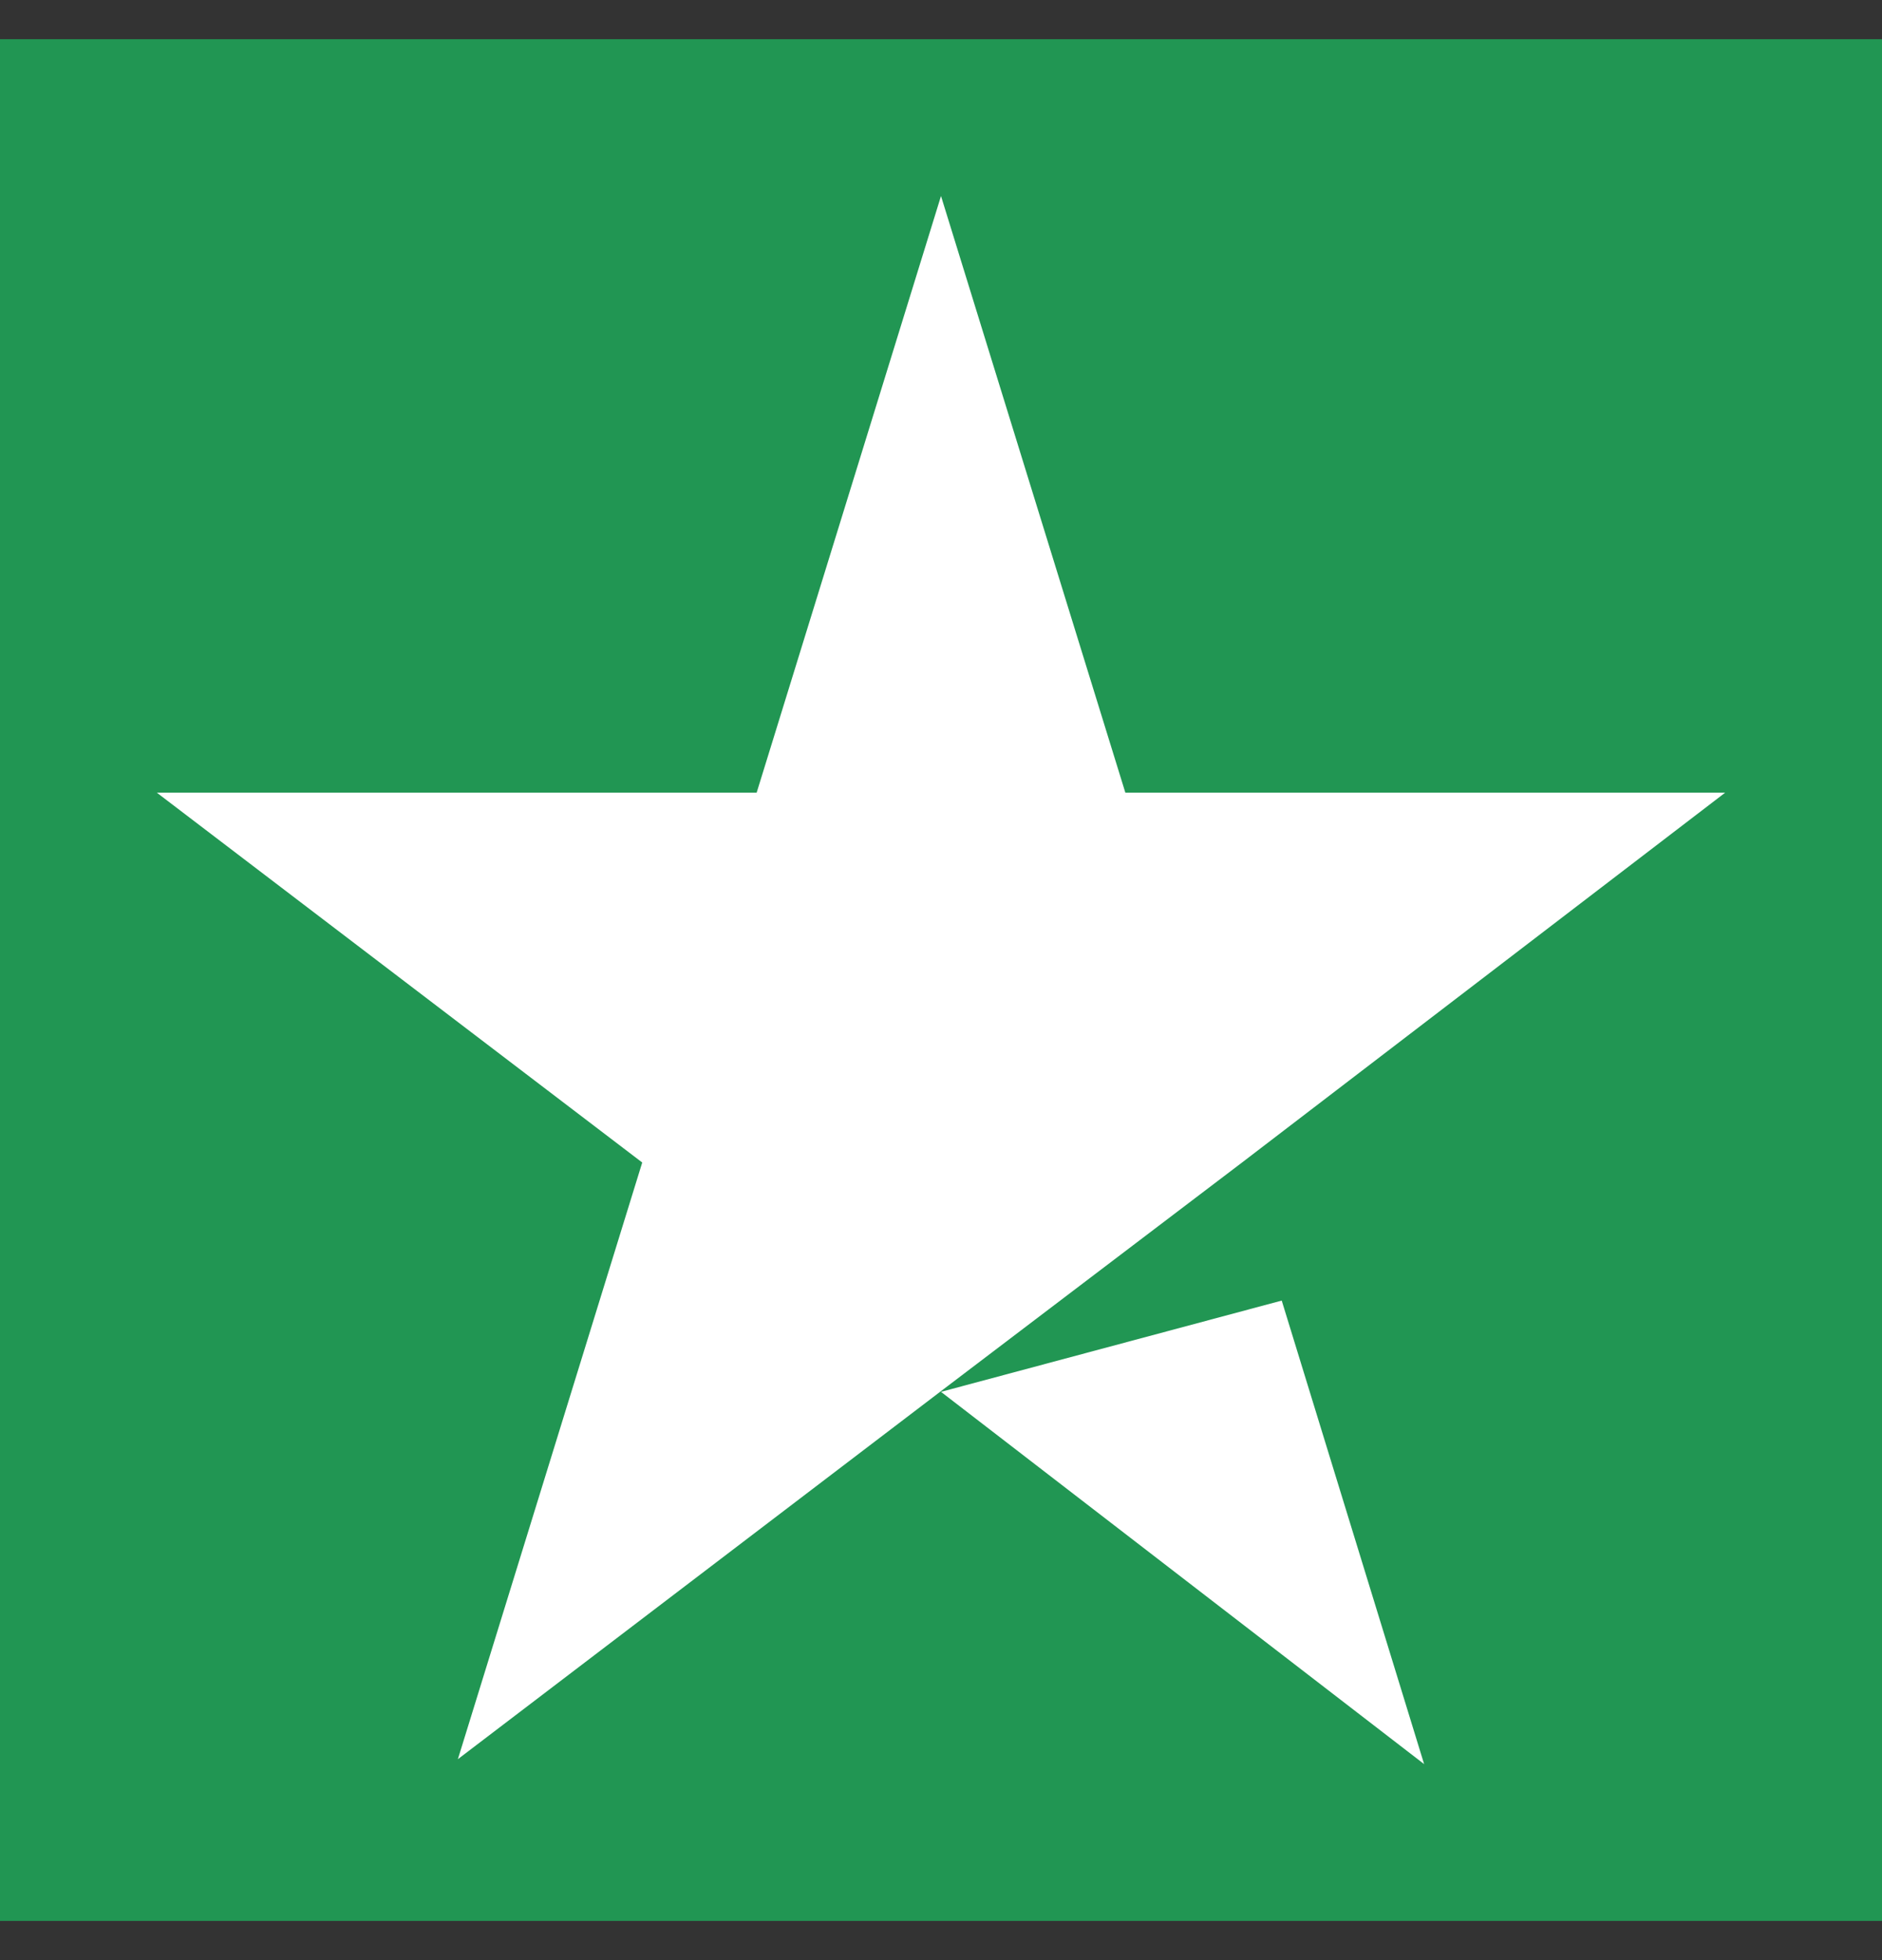 <svg width="24" height="25" viewBox="0 0 24 25" fill="none" xmlns="http://www.w3.org/2000/svg">
<rect x="0" y="0" width="24" height="25" fill="#333333" stroke="none"/>
<rect width="24" height="24" transform="translate(0 0.5)" fill="#219653"/>
<path d="M12 17.752L16.345 16.588L18.161 22.5L12 17.752ZM22 10.11H14.351L12 2.5L9.649 10.11H2L8.19 14.827L5.839 22.437L12.03 17.72L15.839 14.827L22 10.11Z" fill="white"/>
</svg>
